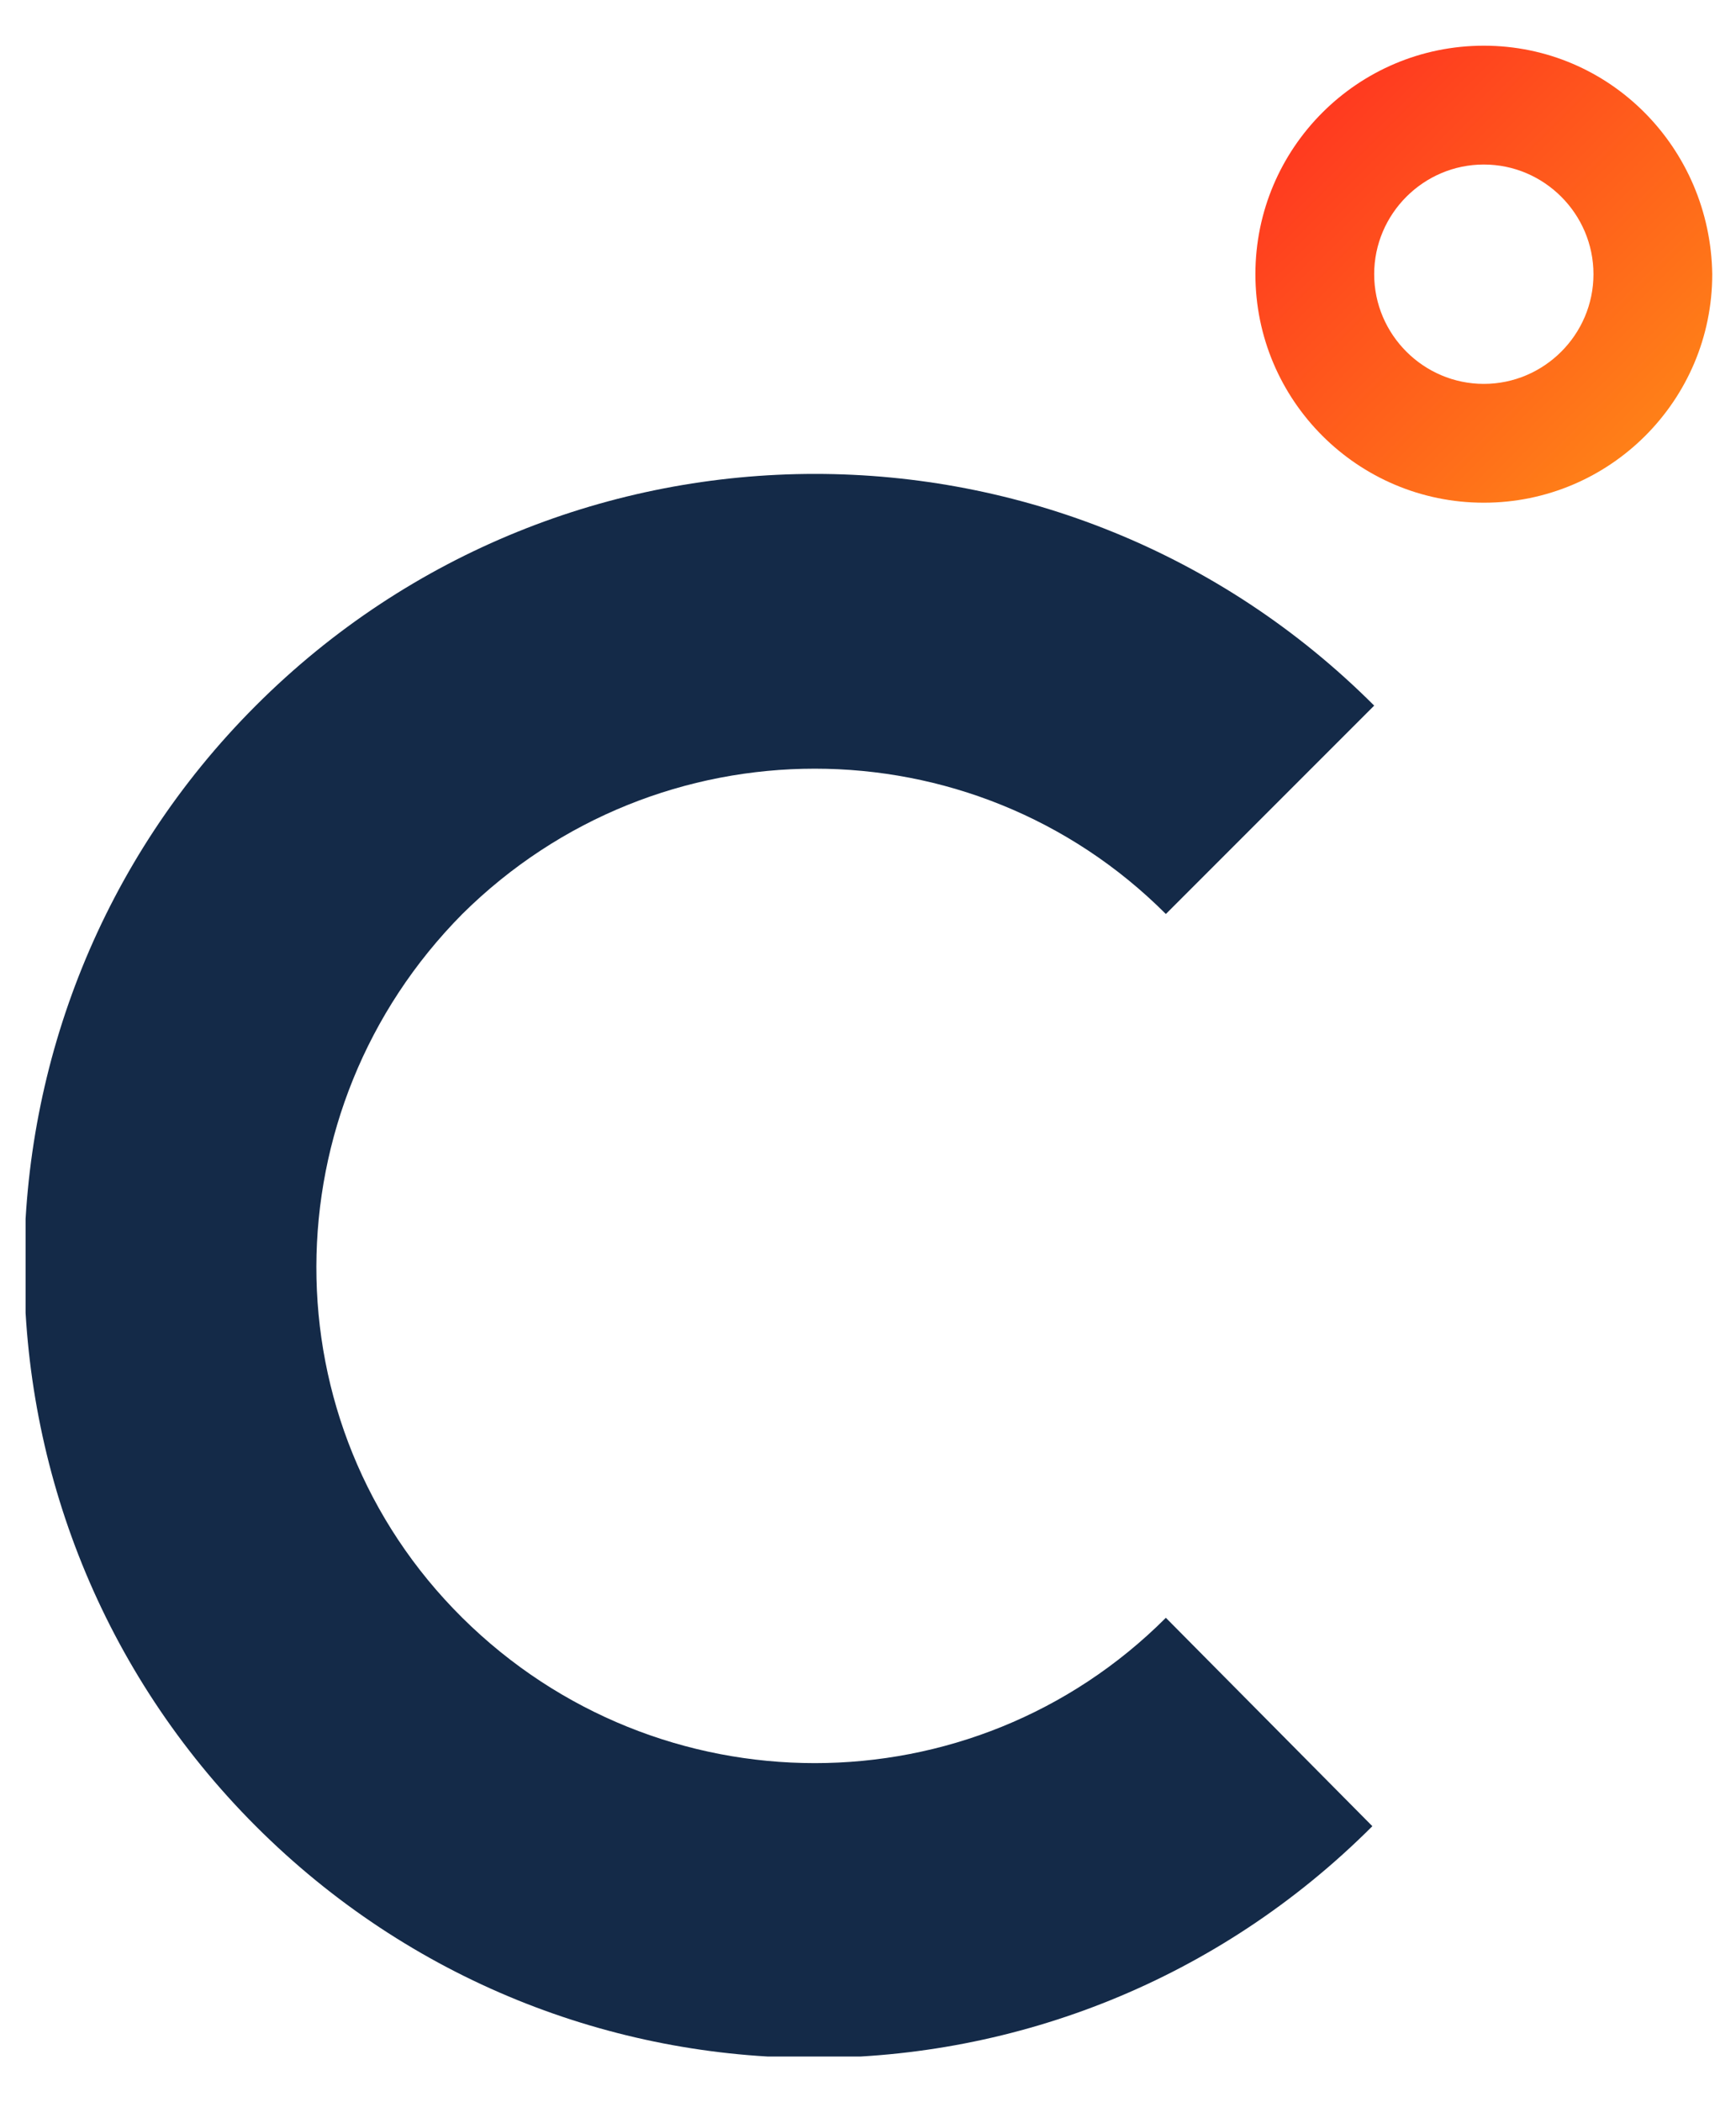 <svg xmlns="http://www.w3.org/2000/svg" xmlns:xlink="http://www.w3.org/1999/xlink" id="Layer_1" x="0px" y="0px" width="95px" height="115px" viewBox="0 0 95 115" xml:space="preserve"><g>	<defs>		<path id="SVGID_1_" d="M75.2,15c0-3.3,2.7-6,6-6c3.3,0,6,2.7,6,6s-2.7,6-6,6C77.9,21,75.2,18.3,75.2,15 M81.2,2.5   c-6.9,0-12.5,5.6-12.5,12.5s5.6,12.5,12.5,12.5c6.9,0,12.5-5.6,12.5-12.5c0,0,0,0,0,0C93.6,8.1,88.1,2.5,81.2,2.5z"></path>	</defs>	<clipPath id="SVGID_00000129920615597987555060000002884483125280368544_">		<use xlink:href="#SVGID_1_"></use>	</clipPath>			<g id="Group_18024_00000046327627195645358800000008631109516440944297_" clip-path="url(#SVGID_00000129920615597987555060000002884483125280368544_)">					<linearGradient id="Rectangle_9015_00000110457958193898759860000008198386054568637609_" gradientUnits="userSpaceOnUse" x1="-909.73" y1="551.407" x2="-909.73" y2="550.415" gradientTransform="matrix(25.127 -25.127 -25.127 -25.127 36782.758 -9001.083)">			<stop offset="0" style="stop-color:#FF2C21"></stop>			<stop offset="1" style="stop-color:#FF8E16"></stop>		</linearGradient>					<polygon id="Rectangle_9015_00000152951733411137092260000014664189855005779096_" fill="url(#Rectangle_9015_00000110457958193898759860000008198386054568637609_)" points="   56.2,15 81.2,-10 106.1,15 81.2,39.9   "></polygon>	</g></g><g>	<defs>		<rect id="SVGID_00000180331864094941529440000000944215656505836968_" x="1.4" y="2.5" width="92.3" height="110"></rect>	</defs>	<clipPath id="SVGID_00000065791371425767921540000017782827534699386541_">		<use xlink:href="#SVGID_00000180331864094941529440000000944215656505836968_"></use>	</clipPath>			<g id="Group_18026_00000021809709319475851870000009755355579064507021_" clip-path="url(#SVGID_00000065791371425767921540000017782827534699386541_)">		<path id="Path_20040_00000155110839230106864520000009066051402877093267_" fill="#142A48" d="M63.8,50l11.4-11.4   c-16.9-16.9-44.3-16.9-61.2,0S-2.9,83,14,99.9c16.9,16.9,44.2,16.9,61.1,0L63.8,88.5c-10.6,10.6-27.8,10.6-38.5,0   s-10.6-27.8,0-38.5C36,39.4,53.2,39.4,63.8,50L63.8,50z"></path>	</g></g></svg>